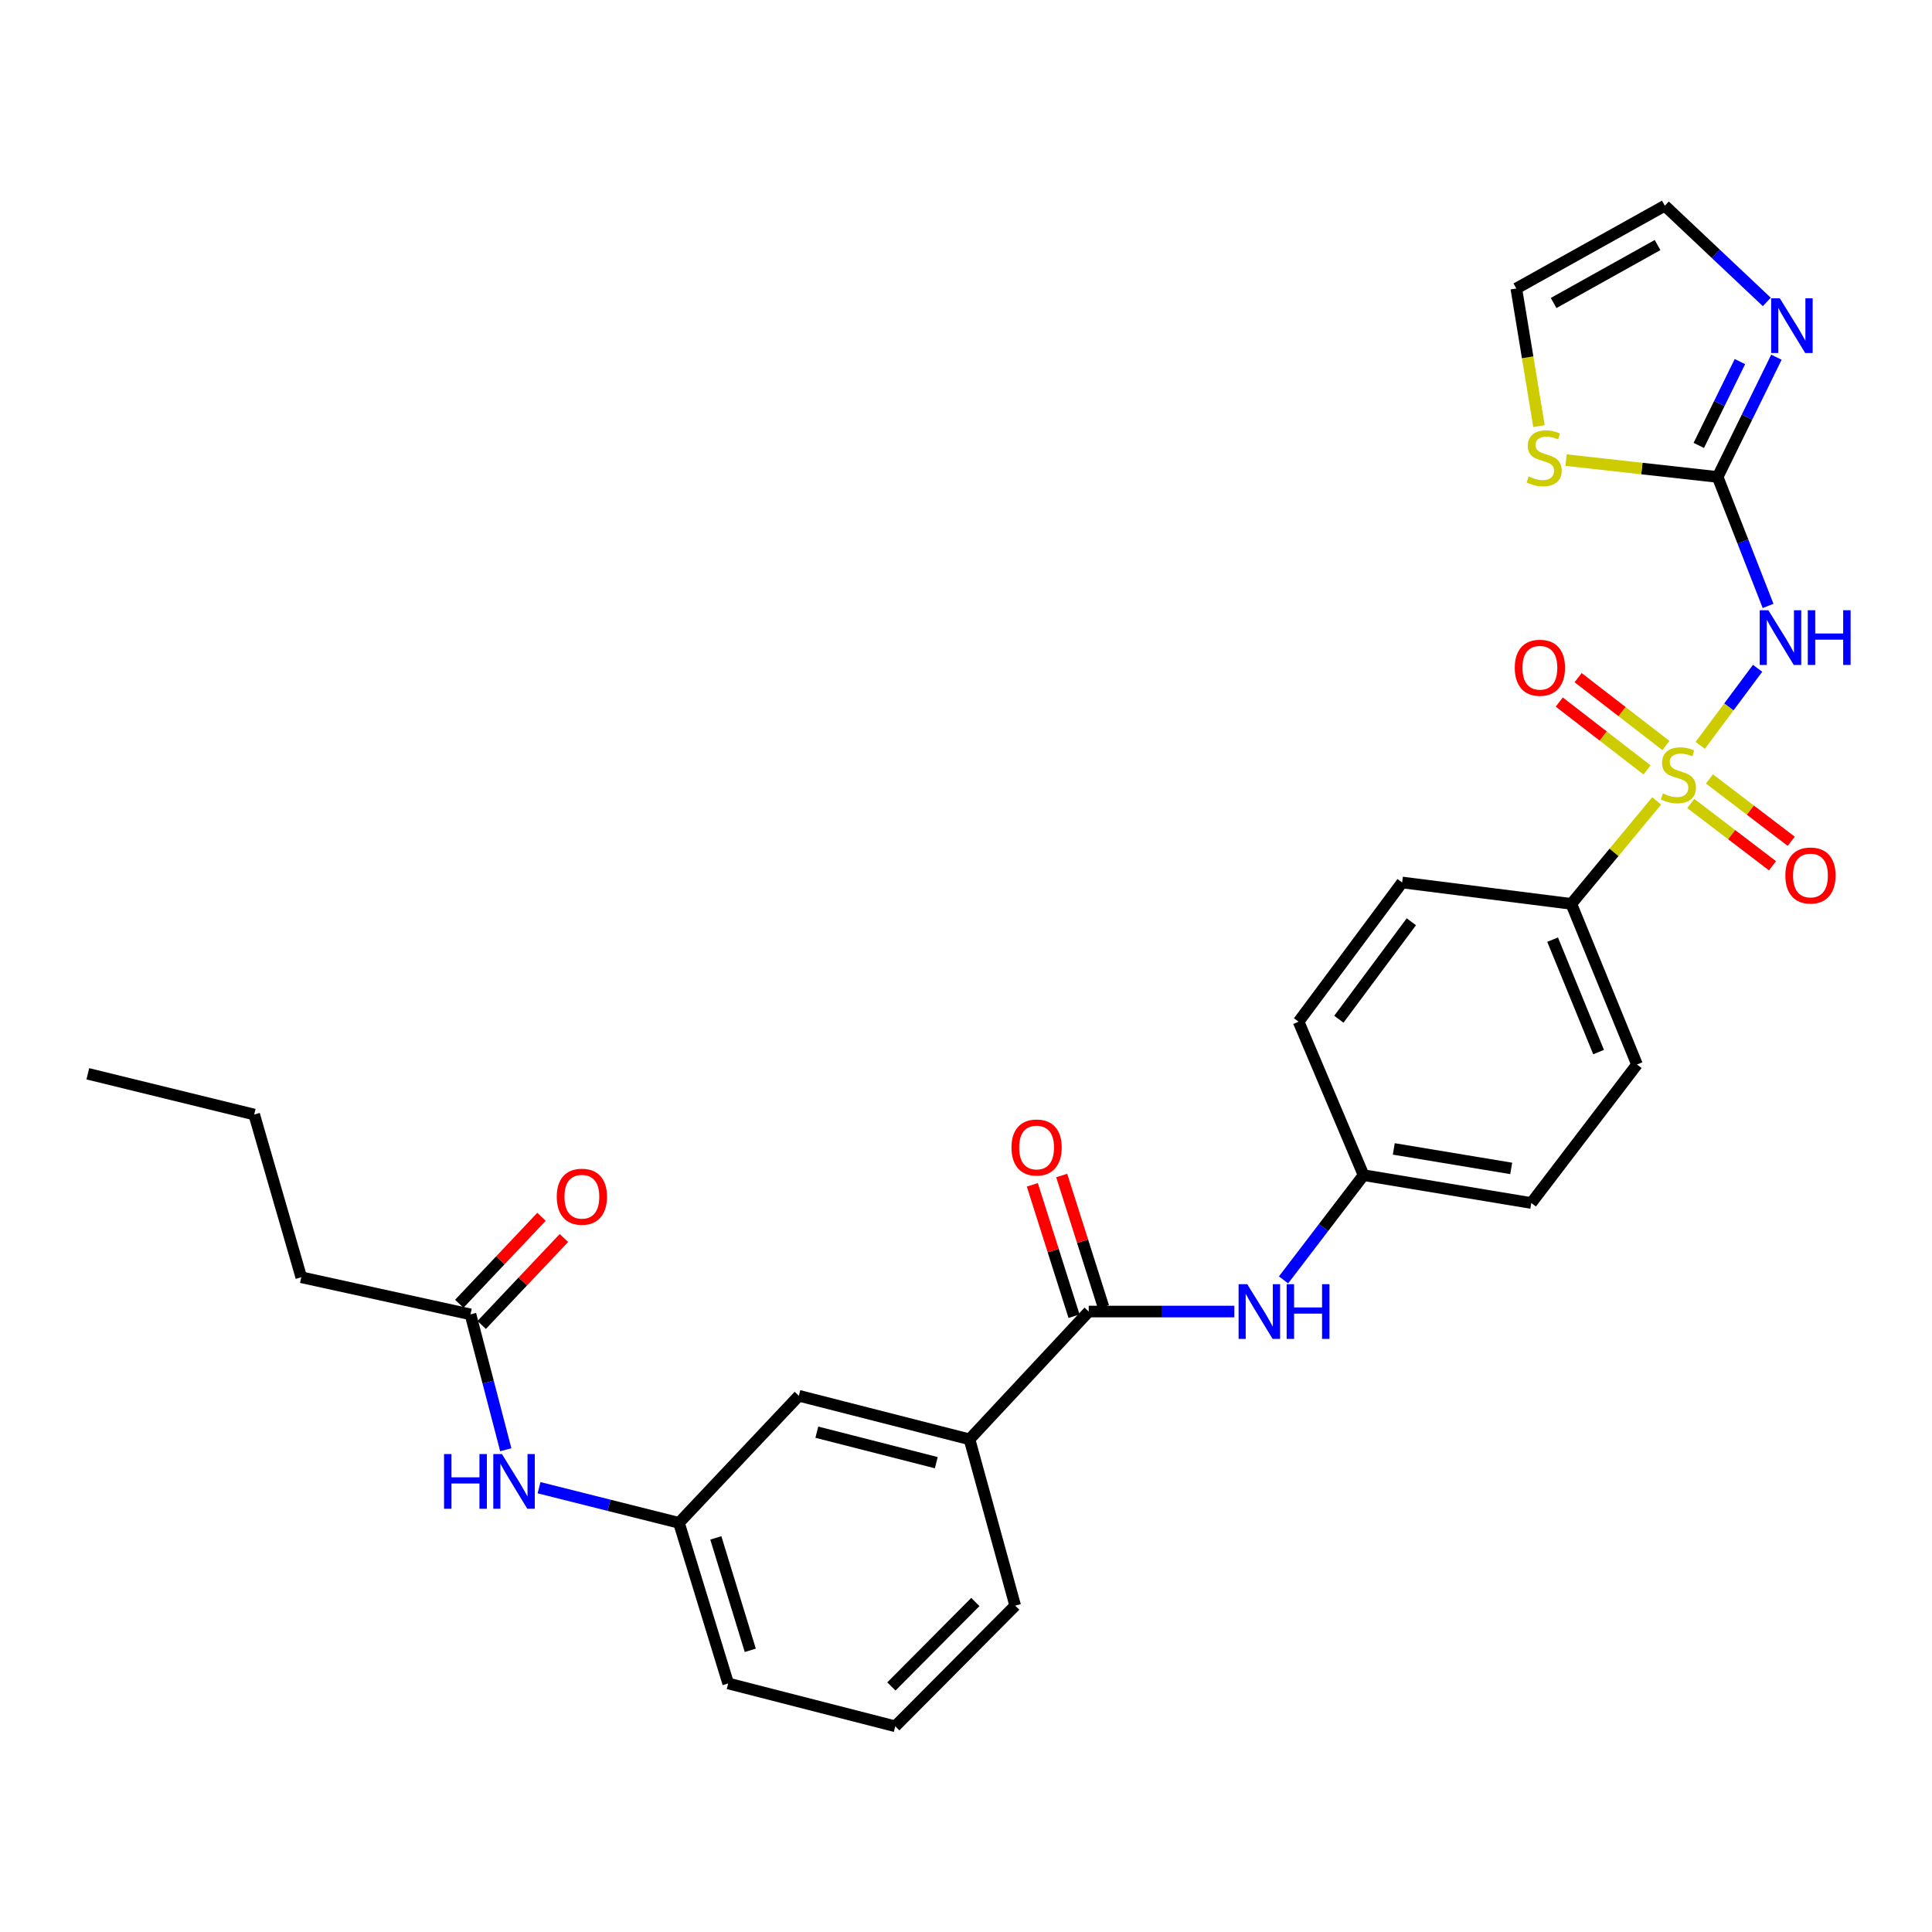 <?xml version='1.0' encoding='iso-8859-1'?>
<svg version='1.1' baseProfile='full'
              xmlns='http://www.w3.org/2000/svg'
                      xmlns:rdkit='http://www.rdkit.org/xml'
                      xmlns:xlink='http://www.w3.org/1999/xlink'
                  xml:space='preserve'
width='1000px' height='1000px' viewBox='0 0 1000 1000'>
<!-- END OF HEADER -->
<rect style='opacity:1.0;fill:#FFFFFF;stroke:none' width='1000' height='1000' x='0' y='0'> </rect>
<path class='bond-0' d='M 880.037,385.803 L 894.884,365.858' style='fill:none;fill-rule:evenodd;stroke:#CCCC00;stroke-width:6px;stroke-linecap:butt;stroke-linejoin:miter;stroke-opacity:1' />
<path class='bond-0' d='M 894.884,365.858 L 909.732,345.913' style='fill:none;fill-rule:evenodd;stroke:#0000FF;stroke-width:6px;stroke-linecap:butt;stroke-linejoin:miter;stroke-opacity:1' />
<path class='bond-4' d='M 857.494,414.544 L 835.4,441.195' style='fill:none;fill-rule:evenodd;stroke:#CCCC00;stroke-width:6px;stroke-linecap:butt;stroke-linejoin:miter;stroke-opacity:1' />
<path class='bond-4' d='M 835.4,441.195 L 813.307,467.847' style='fill:none;fill-rule:evenodd;stroke:#000000;stroke-width:6px;stroke-linecap:butt;stroke-linejoin:miter;stroke-opacity:1' />
<path class='bond-7' d='M 875.136,415.877 L 896.298,432.009' style='fill:none;fill-rule:evenodd;stroke:#CCCC00;stroke-width:6px;stroke-linecap:butt;stroke-linejoin:miter;stroke-opacity:1' />
<path class='bond-7' d='M 896.298,432.009 L 917.46,448.142' style='fill:none;fill-rule:evenodd;stroke:#FF0000;stroke-width:6px;stroke-linecap:butt;stroke-linejoin:miter;stroke-opacity:1' />
<path class='bond-7' d='M 884.812,403.183 L 905.975,419.316' style='fill:none;fill-rule:evenodd;stroke:#CCCC00;stroke-width:6px;stroke-linecap:butt;stroke-linejoin:miter;stroke-opacity:1' />
<path class='bond-7' d='M 905.975,419.316 L 927.137,435.449' style='fill:none;fill-rule:evenodd;stroke:#FF0000;stroke-width:6px;stroke-linecap:butt;stroke-linejoin:miter;stroke-opacity:1' />
<path class='bond-8' d='M 862.281,385.885 L 839.557,368.318' style='fill:none;fill-rule:evenodd;stroke:#CCCC00;stroke-width:6px;stroke-linecap:butt;stroke-linejoin:miter;stroke-opacity:1' />
<path class='bond-8' d='M 839.557,368.318 L 816.833,350.751' style='fill:none;fill-rule:evenodd;stroke:#FF0000;stroke-width:6px;stroke-linecap:butt;stroke-linejoin:miter;stroke-opacity:1' />
<path class='bond-8' d='M 852.519,398.513 L 829.795,380.946' style='fill:none;fill-rule:evenodd;stroke:#CCCC00;stroke-width:6px;stroke-linecap:butt;stroke-linejoin:miter;stroke-opacity:1' />
<path class='bond-8' d='M 829.795,380.946 L 807.071,363.379' style='fill:none;fill-rule:evenodd;stroke:#FF0000;stroke-width:6px;stroke-linecap:butt;stroke-linejoin:miter;stroke-opacity:1' />
<path class='bond-1' d='M 915.157,313.623 L 902.104,280.249' style='fill:none;fill-rule:evenodd;stroke:#0000FF;stroke-width:6px;stroke-linecap:butt;stroke-linejoin:miter;stroke-opacity:1' />
<path class='bond-1' d='M 902.104,280.249 L 889.051,246.875' style='fill:none;fill-rule:evenodd;stroke:#000000;stroke-width:6px;stroke-linecap:butt;stroke-linejoin:miter;stroke-opacity:1' />
<path class='bond-3' d='M 889.051,246.875 L 904.261,215.883' style='fill:none;fill-rule:evenodd;stroke:#000000;stroke-width:6px;stroke-linecap:butt;stroke-linejoin:miter;stroke-opacity:1' />
<path class='bond-3' d='M 904.261,215.883 L 919.471,184.891' style='fill:none;fill-rule:evenodd;stroke:#0000FF;stroke-width:6px;stroke-linecap:butt;stroke-linejoin:miter;stroke-opacity:1' />
<path class='bond-3' d='M 879.286,230.545 L 889.933,208.851' style='fill:none;fill-rule:evenodd;stroke:#000000;stroke-width:6px;stroke-linecap:butt;stroke-linejoin:miter;stroke-opacity:1' />
<path class='bond-3' d='M 889.933,208.851 L 900.58,187.157' style='fill:none;fill-rule:evenodd;stroke:#0000FF;stroke-width:6px;stroke-linecap:butt;stroke-linejoin:miter;stroke-opacity:1' />
<path class='bond-6' d='M 889.051,246.875 L 849.826,242.517' style='fill:none;fill-rule:evenodd;stroke:#000000;stroke-width:6px;stroke-linecap:butt;stroke-linejoin:miter;stroke-opacity:1' />
<path class='bond-6' d='M 849.826,242.517 L 810.6,238.159' style='fill:none;fill-rule:evenodd;stroke:#CCCC00;stroke-width:6px;stroke-linecap:butt;stroke-linejoin:miter;stroke-opacity:1' />
<path class='bond-2' d='M 563.525,678.853 L 601.206,678.853' style='fill:none;fill-rule:evenodd;stroke:#000000;stroke-width:6px;stroke-linecap:butt;stroke-linejoin:miter;stroke-opacity:1' />
<path class='bond-2' d='M 601.206,678.853 L 638.886,678.853' style='fill:none;fill-rule:evenodd;stroke:#0000FF;stroke-width:6px;stroke-linecap:butt;stroke-linejoin:miter;stroke-opacity:1' />
<path class='bond-9' d='M 563.525,678.853 L 501.818,744.994' style='fill:none;fill-rule:evenodd;stroke:#000000;stroke-width:6px;stroke-linecap:butt;stroke-linejoin:miter;stroke-opacity:1' />
<path class='bond-14' d='M 571.131,676.438 L 560.337,642.436' style='fill:none;fill-rule:evenodd;stroke:#000000;stroke-width:6px;stroke-linecap:butt;stroke-linejoin:miter;stroke-opacity:1' />
<path class='bond-14' d='M 560.337,642.436 L 549.542,608.435' style='fill:none;fill-rule:evenodd;stroke:#FF0000;stroke-width:6px;stroke-linecap:butt;stroke-linejoin:miter;stroke-opacity:1' />
<path class='bond-14' d='M 555.919,681.268 L 545.124,647.266' style='fill:none;fill-rule:evenodd;stroke:#000000;stroke-width:6px;stroke-linecap:butt;stroke-linejoin:miter;stroke-opacity:1' />
<path class='bond-14' d='M 545.124,647.266 L 534.329,613.264' style='fill:none;fill-rule:evenodd;stroke:#FF0000;stroke-width:6px;stroke-linecap:butt;stroke-linejoin:miter;stroke-opacity:1' />
<path class='bond-12' d='M 914.49,156.281 L 888.097,131.376' style='fill:none;fill-rule:evenodd;stroke:#0000FF;stroke-width:6px;stroke-linecap:butt;stroke-linejoin:miter;stroke-opacity:1' />
<path class='bond-12' d='M 888.097,131.376 L 861.705,106.47' style='fill:none;fill-rule:evenodd;stroke:#000000;stroke-width:6px;stroke-linecap:butt;stroke-linejoin:miter;stroke-opacity:1' />
<path class='bond-18' d='M 813.307,467.847 L 847.304,550.987' style='fill:none;fill-rule:evenodd;stroke:#000000;stroke-width:6px;stroke-linecap:butt;stroke-linejoin:miter;stroke-opacity:1' />
<path class='bond-18' d='M 803.633,486.359 L 827.431,544.557' style='fill:none;fill-rule:evenodd;stroke:#000000;stroke-width:6px;stroke-linecap:butt;stroke-linejoin:miter;stroke-opacity:1' />
<path class='bond-19' d='M 813.307,467.847 L 725.743,456.772' style='fill:none;fill-rule:evenodd;stroke:#000000;stroke-width:6px;stroke-linecap:butt;stroke-linejoin:miter;stroke-opacity:1' />
<path class='bond-5' d='M 664.353,662.472 L 685.068,635.366' style='fill:none;fill-rule:evenodd;stroke:#0000FF;stroke-width:6px;stroke-linecap:butt;stroke-linejoin:miter;stroke-opacity:1' />
<path class='bond-5' d='M 685.068,635.366 L 705.783,608.261' style='fill:none;fill-rule:evenodd;stroke:#000000;stroke-width:6px;stroke-linecap:butt;stroke-linejoin:miter;stroke-opacity:1' />
<path class='bond-15' d='M 796.571,220.56 L 790.707,184.943' style='fill:none;fill-rule:evenodd;stroke:#CCCC00;stroke-width:6px;stroke-linecap:butt;stroke-linejoin:miter;stroke-opacity:1' />
<path class='bond-15' d='M 790.707,184.943 L 784.843,149.326' style='fill:none;fill-rule:evenodd;stroke:#000000;stroke-width:6px;stroke-linecap:butt;stroke-linejoin:miter;stroke-opacity:1' />
<path class='bond-13' d='M 501.818,744.994 L 413.491,722.444' style='fill:none;fill-rule:evenodd;stroke:#000000;stroke-width:6px;stroke-linecap:butt;stroke-linejoin:miter;stroke-opacity:1' />
<path class='bond-13' d='M 484.62,757.077 L 422.792,741.292' style='fill:none;fill-rule:evenodd;stroke:#000000;stroke-width:6px;stroke-linecap:butt;stroke-linejoin:miter;stroke-opacity:1' />
<path class='bond-23' d='M 501.818,744.994 L 525.467,831.077' style='fill:none;fill-rule:evenodd;stroke:#000000;stroke-width:6px;stroke-linecap:butt;stroke-linejoin:miter;stroke-opacity:1' />
<path class='bond-10' d='M 243.523,680.316 L 252.656,715.351' style='fill:none;fill-rule:evenodd;stroke:#000000;stroke-width:6px;stroke-linecap:butt;stroke-linejoin:miter;stroke-opacity:1' />
<path class='bond-10' d='M 252.656,715.351 L 261.79,750.387' style='fill:none;fill-rule:evenodd;stroke:#0000FF;stroke-width:6px;stroke-linecap:butt;stroke-linejoin:miter;stroke-opacity:1' />
<path class='bond-17' d='M 249.322,685.799 L 270.6,663.293' style='fill:none;fill-rule:evenodd;stroke:#000000;stroke-width:6px;stroke-linecap:butt;stroke-linejoin:miter;stroke-opacity:1' />
<path class='bond-17' d='M 270.6,663.293 L 291.879,640.787' style='fill:none;fill-rule:evenodd;stroke:#FF0000;stroke-width:6px;stroke-linecap:butt;stroke-linejoin:miter;stroke-opacity:1' />
<path class='bond-17' d='M 237.724,674.833 L 259.002,652.327' style='fill:none;fill-rule:evenodd;stroke:#000000;stroke-width:6px;stroke-linecap:butt;stroke-linejoin:miter;stroke-opacity:1' />
<path class='bond-17' d='M 259.002,652.327 L 280.281,629.822' style='fill:none;fill-rule:evenodd;stroke:#FF0000;stroke-width:6px;stroke-linecap:butt;stroke-linejoin:miter;stroke-opacity:1' />
<path class='bond-25' d='M 243.523,680.316 L 155.941,661.109' style='fill:none;fill-rule:evenodd;stroke:#000000;stroke-width:6px;stroke-linecap:butt;stroke-linejoin:miter;stroke-opacity:1' />
<path class='bond-11' d='M 279.004,770.031 L 315.216,779.126' style='fill:none;fill-rule:evenodd;stroke:#0000FF;stroke-width:6px;stroke-linecap:butt;stroke-linejoin:miter;stroke-opacity:1' />
<path class='bond-11' d='M 315.216,779.126 L 351.429,788.222' style='fill:none;fill-rule:evenodd;stroke:#000000;stroke-width:6px;stroke-linecap:butt;stroke-linejoin:miter;stroke-opacity:1' />
<path class='bond-30' d='M 861.705,106.47 L 784.843,149.326' style='fill:none;fill-rule:evenodd;stroke:#000000;stroke-width:6px;stroke-linecap:butt;stroke-linejoin:miter;stroke-opacity:1' />
<path class='bond-30' d='M 857.948,126.839 L 804.145,156.838' style='fill:none;fill-rule:evenodd;stroke:#000000;stroke-width:6px;stroke-linecap:butt;stroke-linejoin:miter;stroke-opacity:1' />
<path class='bond-16' d='M 413.491,722.444 L 351.429,788.222' style='fill:none;fill-rule:evenodd;stroke:#000000;stroke-width:6px;stroke-linecap:butt;stroke-linejoin:miter;stroke-opacity:1' />
<path class='bond-31' d='M 351.429,788.222 L 376.904,871.352' style='fill:none;fill-rule:evenodd;stroke:#000000;stroke-width:6px;stroke-linecap:butt;stroke-linejoin:miter;stroke-opacity:1' />
<path class='bond-31' d='M 370.511,796.015 L 388.344,854.206' style='fill:none;fill-rule:evenodd;stroke:#000000;stroke-width:6px;stroke-linecap:butt;stroke-linejoin:miter;stroke-opacity:1' />
<path class='bond-22' d='M 847.304,550.987 L 792.602,622.679' style='fill:none;fill-rule:evenodd;stroke:#000000;stroke-width:6px;stroke-linecap:butt;stroke-linejoin:miter;stroke-opacity:1' />
<path class='bond-21' d='M 725.743,456.772 L 672.149,528.828' style='fill:none;fill-rule:evenodd;stroke:#000000;stroke-width:6px;stroke-linecap:butt;stroke-linejoin:miter;stroke-opacity:1' />
<path class='bond-21' d='M 730.511,477.106 L 692.995,527.545' style='fill:none;fill-rule:evenodd;stroke:#000000;stroke-width:6px;stroke-linecap:butt;stroke-linejoin:miter;stroke-opacity:1' />
<path class='bond-20' d='M 705.783,608.261 L 672.149,528.828' style='fill:none;fill-rule:evenodd;stroke:#000000;stroke-width:6px;stroke-linecap:butt;stroke-linejoin:miter;stroke-opacity:1' />
<path class='bond-29' d='M 705.783,608.261 L 792.602,622.679' style='fill:none;fill-rule:evenodd;stroke:#000000;stroke-width:6px;stroke-linecap:butt;stroke-linejoin:miter;stroke-opacity:1' />
<path class='bond-29' d='M 721.42,594.678 L 782.194,604.771' style='fill:none;fill-rule:evenodd;stroke:#000000;stroke-width:6px;stroke-linecap:butt;stroke-linejoin:miter;stroke-opacity:1' />
<path class='bond-24' d='M 525.467,831.077 L 463.387,893.53' style='fill:none;fill-rule:evenodd;stroke:#000000;stroke-width:6px;stroke-linecap:butt;stroke-linejoin:miter;stroke-opacity:1' />
<path class='bond-24' d='M 504.835,829.193 L 461.379,872.909' style='fill:none;fill-rule:evenodd;stroke:#000000;stroke-width:6px;stroke-linecap:butt;stroke-linejoin:miter;stroke-opacity:1' />
<path class='bond-26' d='M 463.387,893.53 L 376.904,871.352' style='fill:none;fill-rule:evenodd;stroke:#000000;stroke-width:6px;stroke-linecap:butt;stroke-linejoin:miter;stroke-opacity:1' />
<path class='bond-27' d='M 155.941,661.109 L 131.573,576.879' style='fill:none;fill-rule:evenodd;stroke:#000000;stroke-width:6px;stroke-linecap:butt;stroke-linejoin:miter;stroke-opacity:1' />
<path class='bond-28' d='M 131.573,576.879 L 45.455,555.793' style='fill:none;fill-rule:evenodd;stroke:#000000;stroke-width:6px;stroke-linecap:butt;stroke-linejoin:miter;stroke-opacity:1' />
<path  class='atom-0' d='M 860.745 410.69
Q 861.065 410.81, 862.385 411.37
Q 863.705 411.93, 865.145 412.29
Q 866.625 412.61, 868.065 412.61
Q 870.745 412.61, 872.305 411.33
Q 873.865 410.01, 873.865 407.73
Q 873.865 406.17, 873.065 405.21
Q 872.305 404.25, 871.105 403.73
Q 869.905 403.21, 867.905 402.61
Q 865.385 401.85, 863.865 401.13
Q 862.385 400.41, 861.305 398.89
Q 860.265 397.37, 860.265 394.81
Q 860.265 391.25, 862.665 389.05
Q 865.105 386.85, 869.905 386.85
Q 873.185 386.85, 876.905 388.41
L 875.985 391.49
Q 872.585 390.09, 870.025 390.09
Q 867.265 390.09, 865.745 391.25
Q 864.225 392.37, 864.265 394.33
Q 864.265 395.85, 865.025 396.77
Q 865.825 397.69, 866.945 398.21
Q 868.105 398.73, 870.025 399.33
Q 872.585 400.13, 874.105 400.93
Q 875.625 401.73, 876.705 403.37
Q 877.825 404.97, 877.825 407.73
Q 877.825 411.65, 875.185 413.77
Q 872.585 415.85, 868.225 415.85
Q 865.705 415.85, 863.785 415.29
Q 861.905 414.77, 859.665 413.85
L 860.745 410.69
' fill='#CCCC00'/>
<path  class='atom-1' d='M 915.308 315.854
L 924.588 330.854
Q 925.508 332.334, 926.988 335.014
Q 928.468 337.694, 928.548 337.854
L 928.548 315.854
L 932.308 315.854
L 932.308 344.174
L 928.428 344.174
L 918.468 327.774
Q 917.308 325.854, 916.068 323.654
Q 914.868 321.454, 914.508 320.774
L 914.508 344.174
L 910.828 344.174
L 910.828 315.854
L 915.308 315.854
' fill='#0000FF'/>
<path  class='atom-1' d='M 935.708 315.854
L 939.548 315.854
L 939.548 327.894
L 954.028 327.894
L 954.028 315.854
L 957.868 315.854
L 957.868 344.174
L 954.028 344.174
L 954.028 331.094
L 939.548 331.094
L 939.548 344.174
L 935.708 344.174
L 935.708 315.854
' fill='#0000FF'/>
<path  class='atom-4' d='M 921.231 154.39
L 930.511 169.39
Q 931.431 170.87, 932.911 173.55
Q 934.391 176.23, 934.471 176.39
L 934.471 154.39
L 938.231 154.39
L 938.231 182.71
L 934.351 182.71
L 924.391 166.31
Q 923.231 164.39, 921.991 162.19
Q 920.791 159.99, 920.431 159.31
L 920.431 182.71
L 916.751 182.71
L 916.751 154.39
L 921.231 154.39
' fill='#0000FF'/>
<path  class='atom-6' d='M 645.574 664.693
L 654.854 679.693
Q 655.774 681.173, 657.254 683.853
Q 658.734 686.533, 658.814 686.693
L 658.814 664.693
L 662.574 664.693
L 662.574 693.013
L 658.694 693.013
L 648.734 676.613
Q 647.574 674.693, 646.334 672.493
Q 645.134 670.293, 644.774 669.613
L 644.774 693.013
L 641.094 693.013
L 641.094 664.693
L 645.574 664.693
' fill='#0000FF'/>
<path  class='atom-6' d='M 665.974 664.693
L 669.814 664.693
L 669.814 676.733
L 684.294 676.733
L 684.294 664.693
L 688.134 664.693
L 688.134 693.013
L 684.294 693.013
L 684.294 679.933
L 669.814 679.933
L 669.814 693.013
L 665.974 693.013
L 665.974 664.693
' fill='#0000FF'/>
<path  class='atom-7' d='M 791.261 246.619
Q 791.581 246.739, 792.901 247.299
Q 794.221 247.859, 795.661 248.219
Q 797.141 248.539, 798.581 248.539
Q 801.261 248.539, 802.821 247.259
Q 804.381 245.939, 804.381 243.659
Q 804.381 242.099, 803.581 241.139
Q 802.821 240.179, 801.621 239.659
Q 800.421 239.139, 798.421 238.539
Q 795.901 237.779, 794.381 237.059
Q 792.901 236.339, 791.821 234.819
Q 790.781 233.299, 790.781 230.739
Q 790.781 227.179, 793.181 224.979
Q 795.621 222.779, 800.421 222.779
Q 803.701 222.779, 807.421 224.339
L 806.501 227.419
Q 803.101 226.019, 800.541 226.019
Q 797.781 226.019, 796.261 227.179
Q 794.741 228.299, 794.781 230.259
Q 794.781 231.779, 795.541 232.699
Q 796.341 233.619, 797.461 234.139
Q 798.621 234.659, 800.541 235.259
Q 803.101 236.059, 804.621 236.859
Q 806.141 237.659, 807.221 239.299
Q 808.341 240.899, 808.341 243.659
Q 808.341 247.579, 805.701 249.699
Q 803.101 251.779, 798.741 251.779
Q 796.221 251.779, 794.301 251.219
Q 792.421 250.699, 790.181 249.779
L 791.261 246.619
' fill='#CCCC00'/>
<path  class='atom-8' d='M 924.094 453.154
Q 924.094 446.354, 927.454 442.554
Q 930.814 438.754, 937.094 438.754
Q 943.374 438.754, 946.734 442.554
Q 950.094 446.354, 950.094 453.154
Q 950.094 460.034, 946.694 463.954
Q 943.294 467.834, 937.094 467.834
Q 930.854 467.834, 927.454 463.954
Q 924.094 460.074, 924.094 453.154
M 937.094 464.634
Q 941.414 464.634, 943.734 461.754
Q 946.094 458.834, 946.094 453.154
Q 946.094 447.594, 943.734 444.794
Q 941.414 441.954, 937.094 441.954
Q 932.774 441.954, 930.414 444.754
Q 928.094 447.554, 928.094 453.154
Q 928.094 458.874, 930.414 461.754
Q 932.774 464.634, 937.094 464.634
' fill='#FF0000'/>
<path  class='atom-9' d='M 784.045 345.621
Q 784.045 338.821, 787.405 335.021
Q 790.765 331.221, 797.045 331.221
Q 803.325 331.221, 806.685 335.021
Q 810.045 338.821, 810.045 345.621
Q 810.045 352.501, 806.645 356.421
Q 803.245 360.301, 797.045 360.301
Q 790.805 360.301, 787.405 356.421
Q 784.045 352.541, 784.045 345.621
M 797.045 357.101
Q 801.365 357.101, 803.685 354.221
Q 806.045 351.301, 806.045 345.621
Q 806.045 340.061, 803.685 337.261
Q 801.365 334.421, 797.045 334.421
Q 792.725 334.421, 790.365 337.221
Q 788.045 340.021, 788.045 345.621
Q 788.045 351.341, 790.365 354.221
Q 792.725 357.101, 797.045 357.101
' fill='#FF0000'/>
<path  class='atom-12' d='M 229.843 752.621
L 233.683 752.621
L 233.683 764.661
L 248.163 764.661
L 248.163 752.621
L 252.003 752.621
L 252.003 780.941
L 248.163 780.941
L 248.163 767.861
L 233.683 767.861
L 233.683 780.941
L 229.843 780.941
L 229.843 752.621
' fill='#0000FF'/>
<path  class='atom-12' d='M 259.803 752.621
L 269.083 767.621
Q 270.003 769.101, 271.483 771.781
Q 272.963 774.461, 273.043 774.621
L 273.043 752.621
L 276.803 752.621
L 276.803 780.941
L 272.923 780.941
L 262.963 764.541
Q 261.803 762.621, 260.563 760.421
Q 259.363 758.221, 259.003 757.541
L 259.003 780.941
L 255.323 780.941
L 255.323 752.621
L 259.803 752.621
' fill='#0000FF'/>
<path  class='atom-15' d='M 523.542 593.94
Q 523.542 587.14, 526.902 583.34
Q 530.262 579.54, 536.542 579.54
Q 542.822 579.54, 546.182 583.34
Q 549.542 587.14, 549.542 593.94
Q 549.542 600.82, 546.142 604.74
Q 542.742 608.62, 536.542 608.62
Q 530.302 608.62, 526.902 604.74
Q 523.542 600.86, 523.542 593.94
M 536.542 605.42
Q 540.862 605.42, 543.182 602.54
Q 545.542 599.62, 545.542 593.94
Q 545.542 588.38, 543.182 585.58
Q 540.862 582.74, 536.542 582.74
Q 532.222 582.74, 529.862 585.54
Q 527.542 588.34, 527.542 593.94
Q 527.542 599.66, 529.862 602.54
Q 532.222 605.42, 536.542 605.42
' fill='#FF0000'/>
<path  class='atom-18' d='M 288.178 619.416
Q 288.178 612.616, 291.538 608.816
Q 294.898 605.016, 301.178 605.016
Q 307.458 605.016, 310.818 608.816
Q 314.178 612.616, 314.178 619.416
Q 314.178 626.296, 310.778 630.216
Q 307.378 634.096, 301.178 634.096
Q 294.938 634.096, 291.538 630.216
Q 288.178 626.336, 288.178 619.416
M 301.178 630.896
Q 305.498 630.896, 307.818 628.016
Q 310.178 625.096, 310.178 619.416
Q 310.178 613.856, 307.818 611.056
Q 305.498 608.216, 301.178 608.216
Q 296.858 608.216, 294.498 611.016
Q 292.178 613.816, 292.178 619.416
Q 292.178 625.136, 294.498 628.016
Q 296.858 630.896, 301.178 630.896
' fill='#FF0000'/>
</svg>
